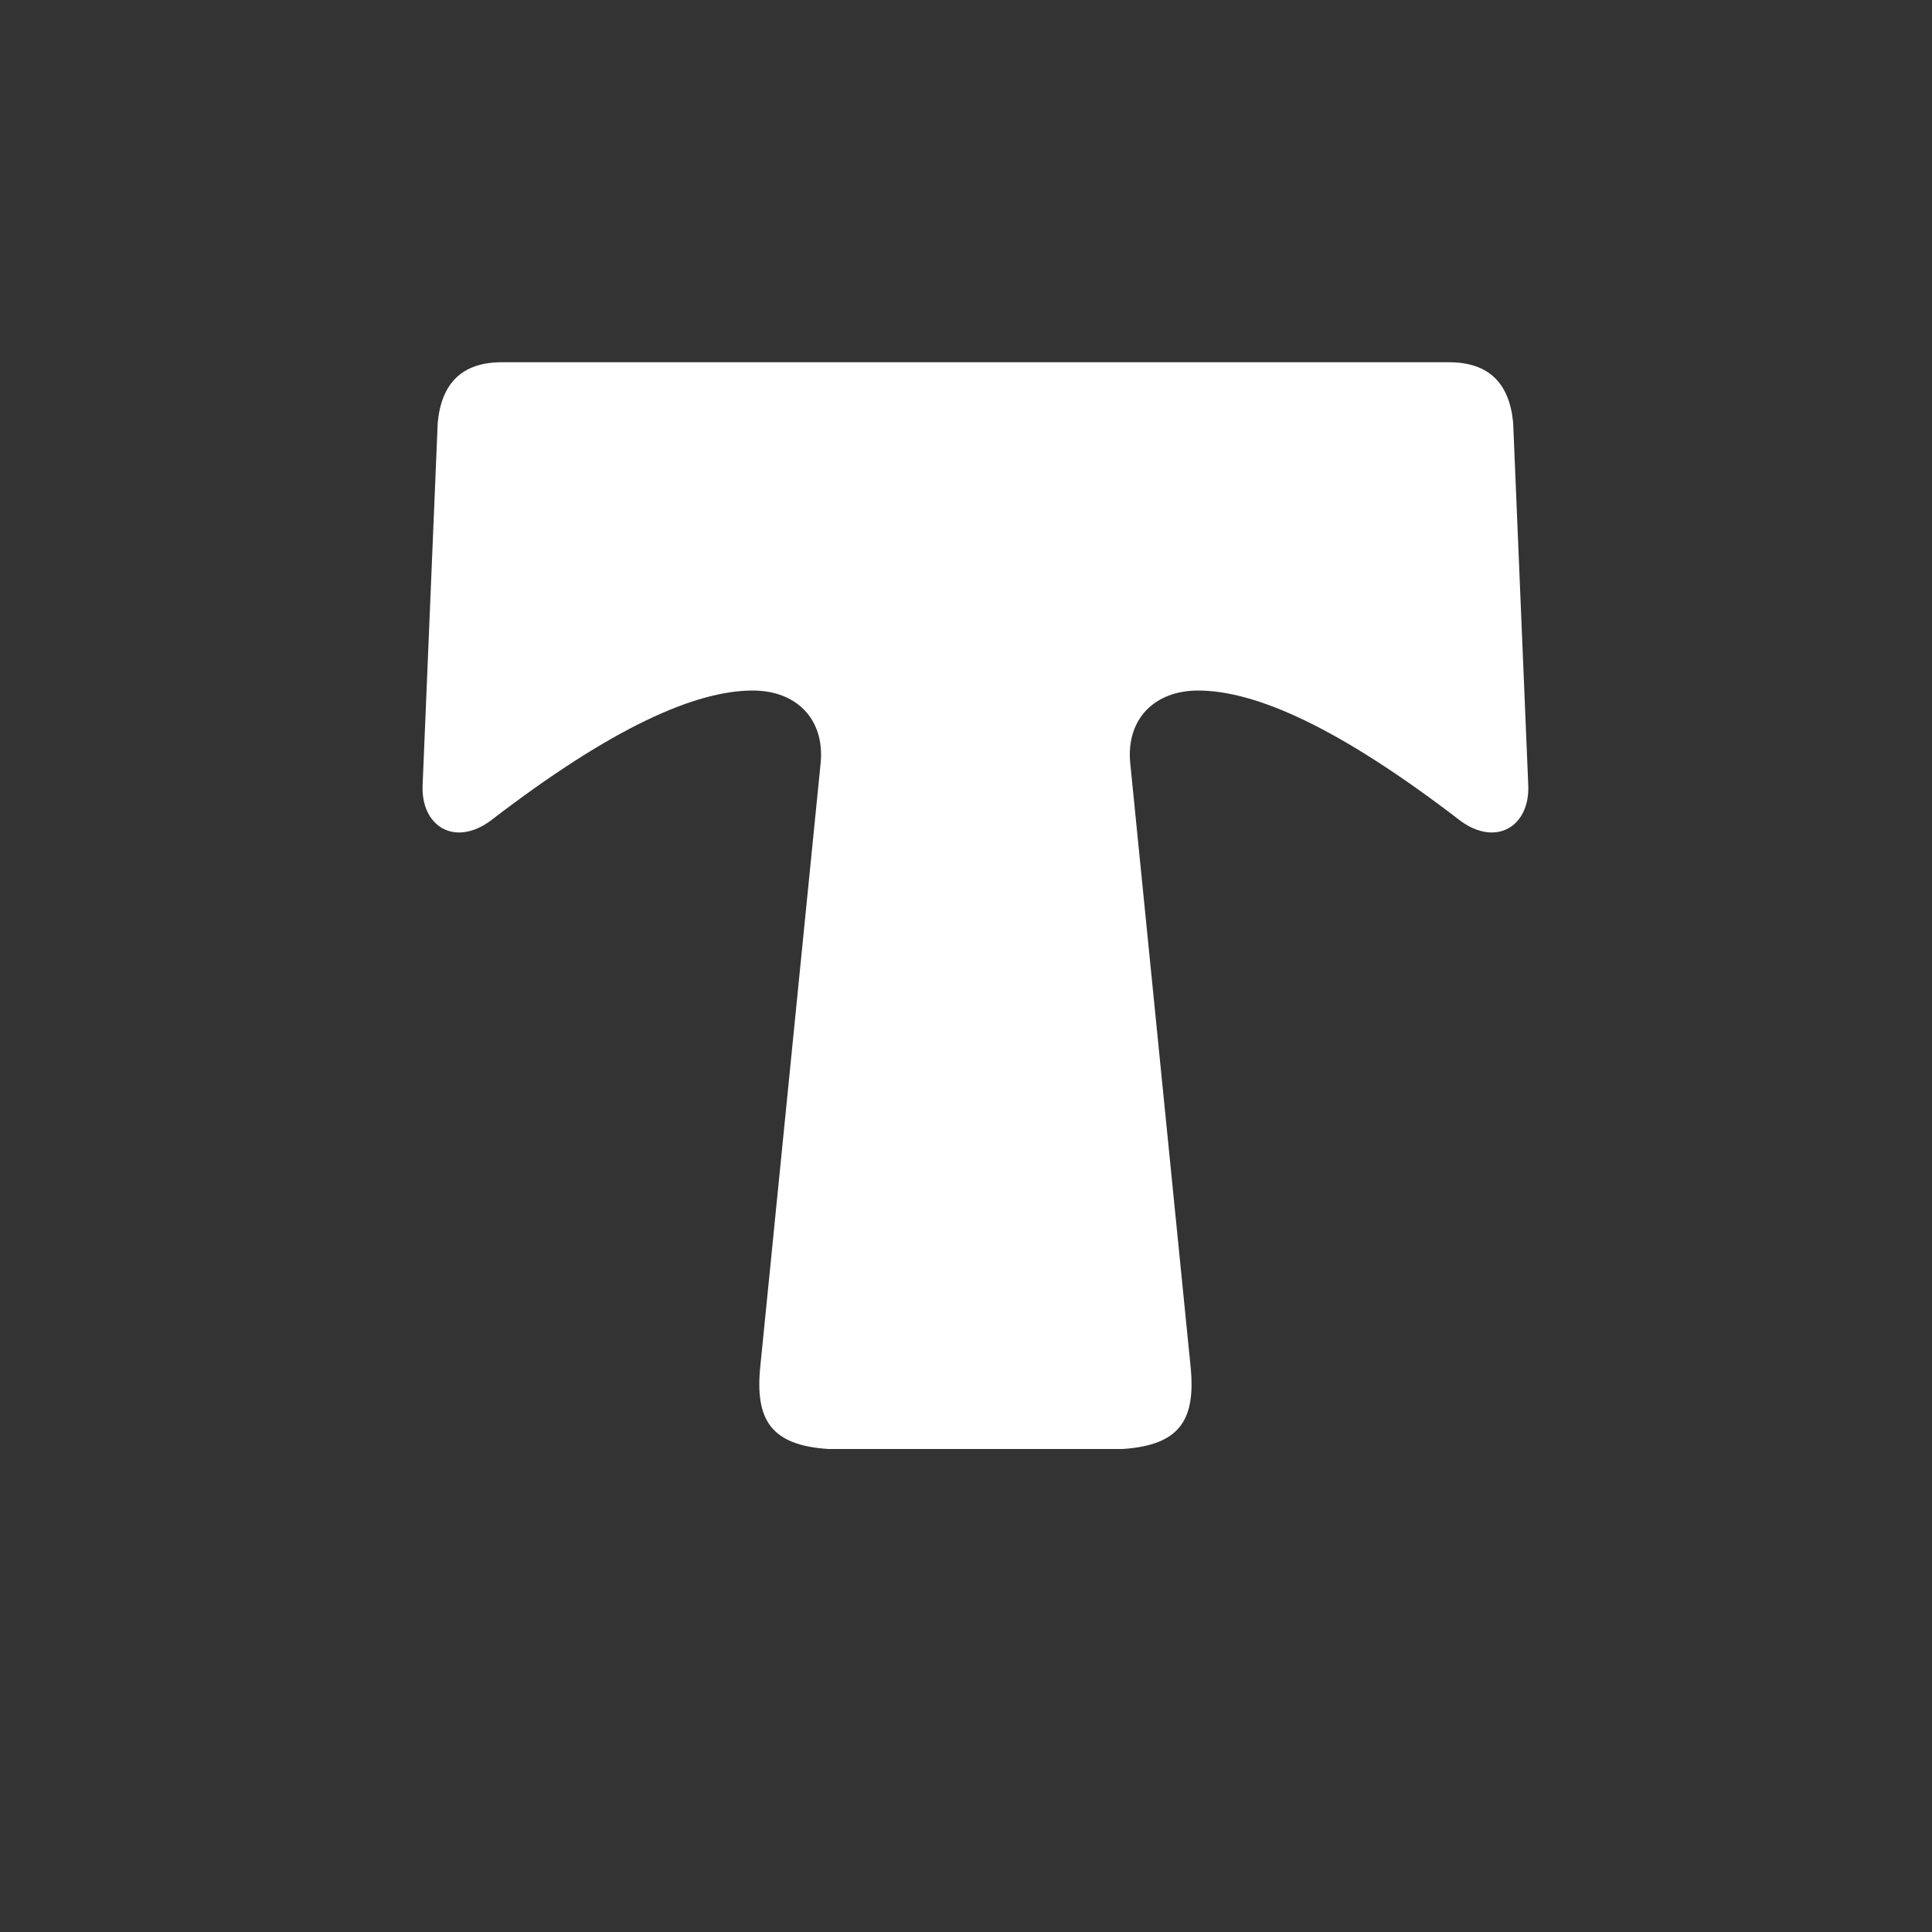 <svg xmlns="http://www.w3.org/2000/svg" width="800" height="800" viewBox="0 0 1024 1024">
  <rect x="0" y="0" width="1024" height="1024" fill="#333333" stroke="none"/>
  <path d="M256 192h512c21 0 32 11 34 32l8 192c1 22-17 33-36 19-65-50-109-69-139-69-23 0-38 15-36 38l32 320c3 29-6 42-36 44H439c-30-2-39-15-36-44l32-320c2-23-13-38-36-38-30 0-74 19-139 69-19 14-37 3-36-19l8-192c2-21 13-32 34-32z" fill="#ffffff"></path>
</svg>
